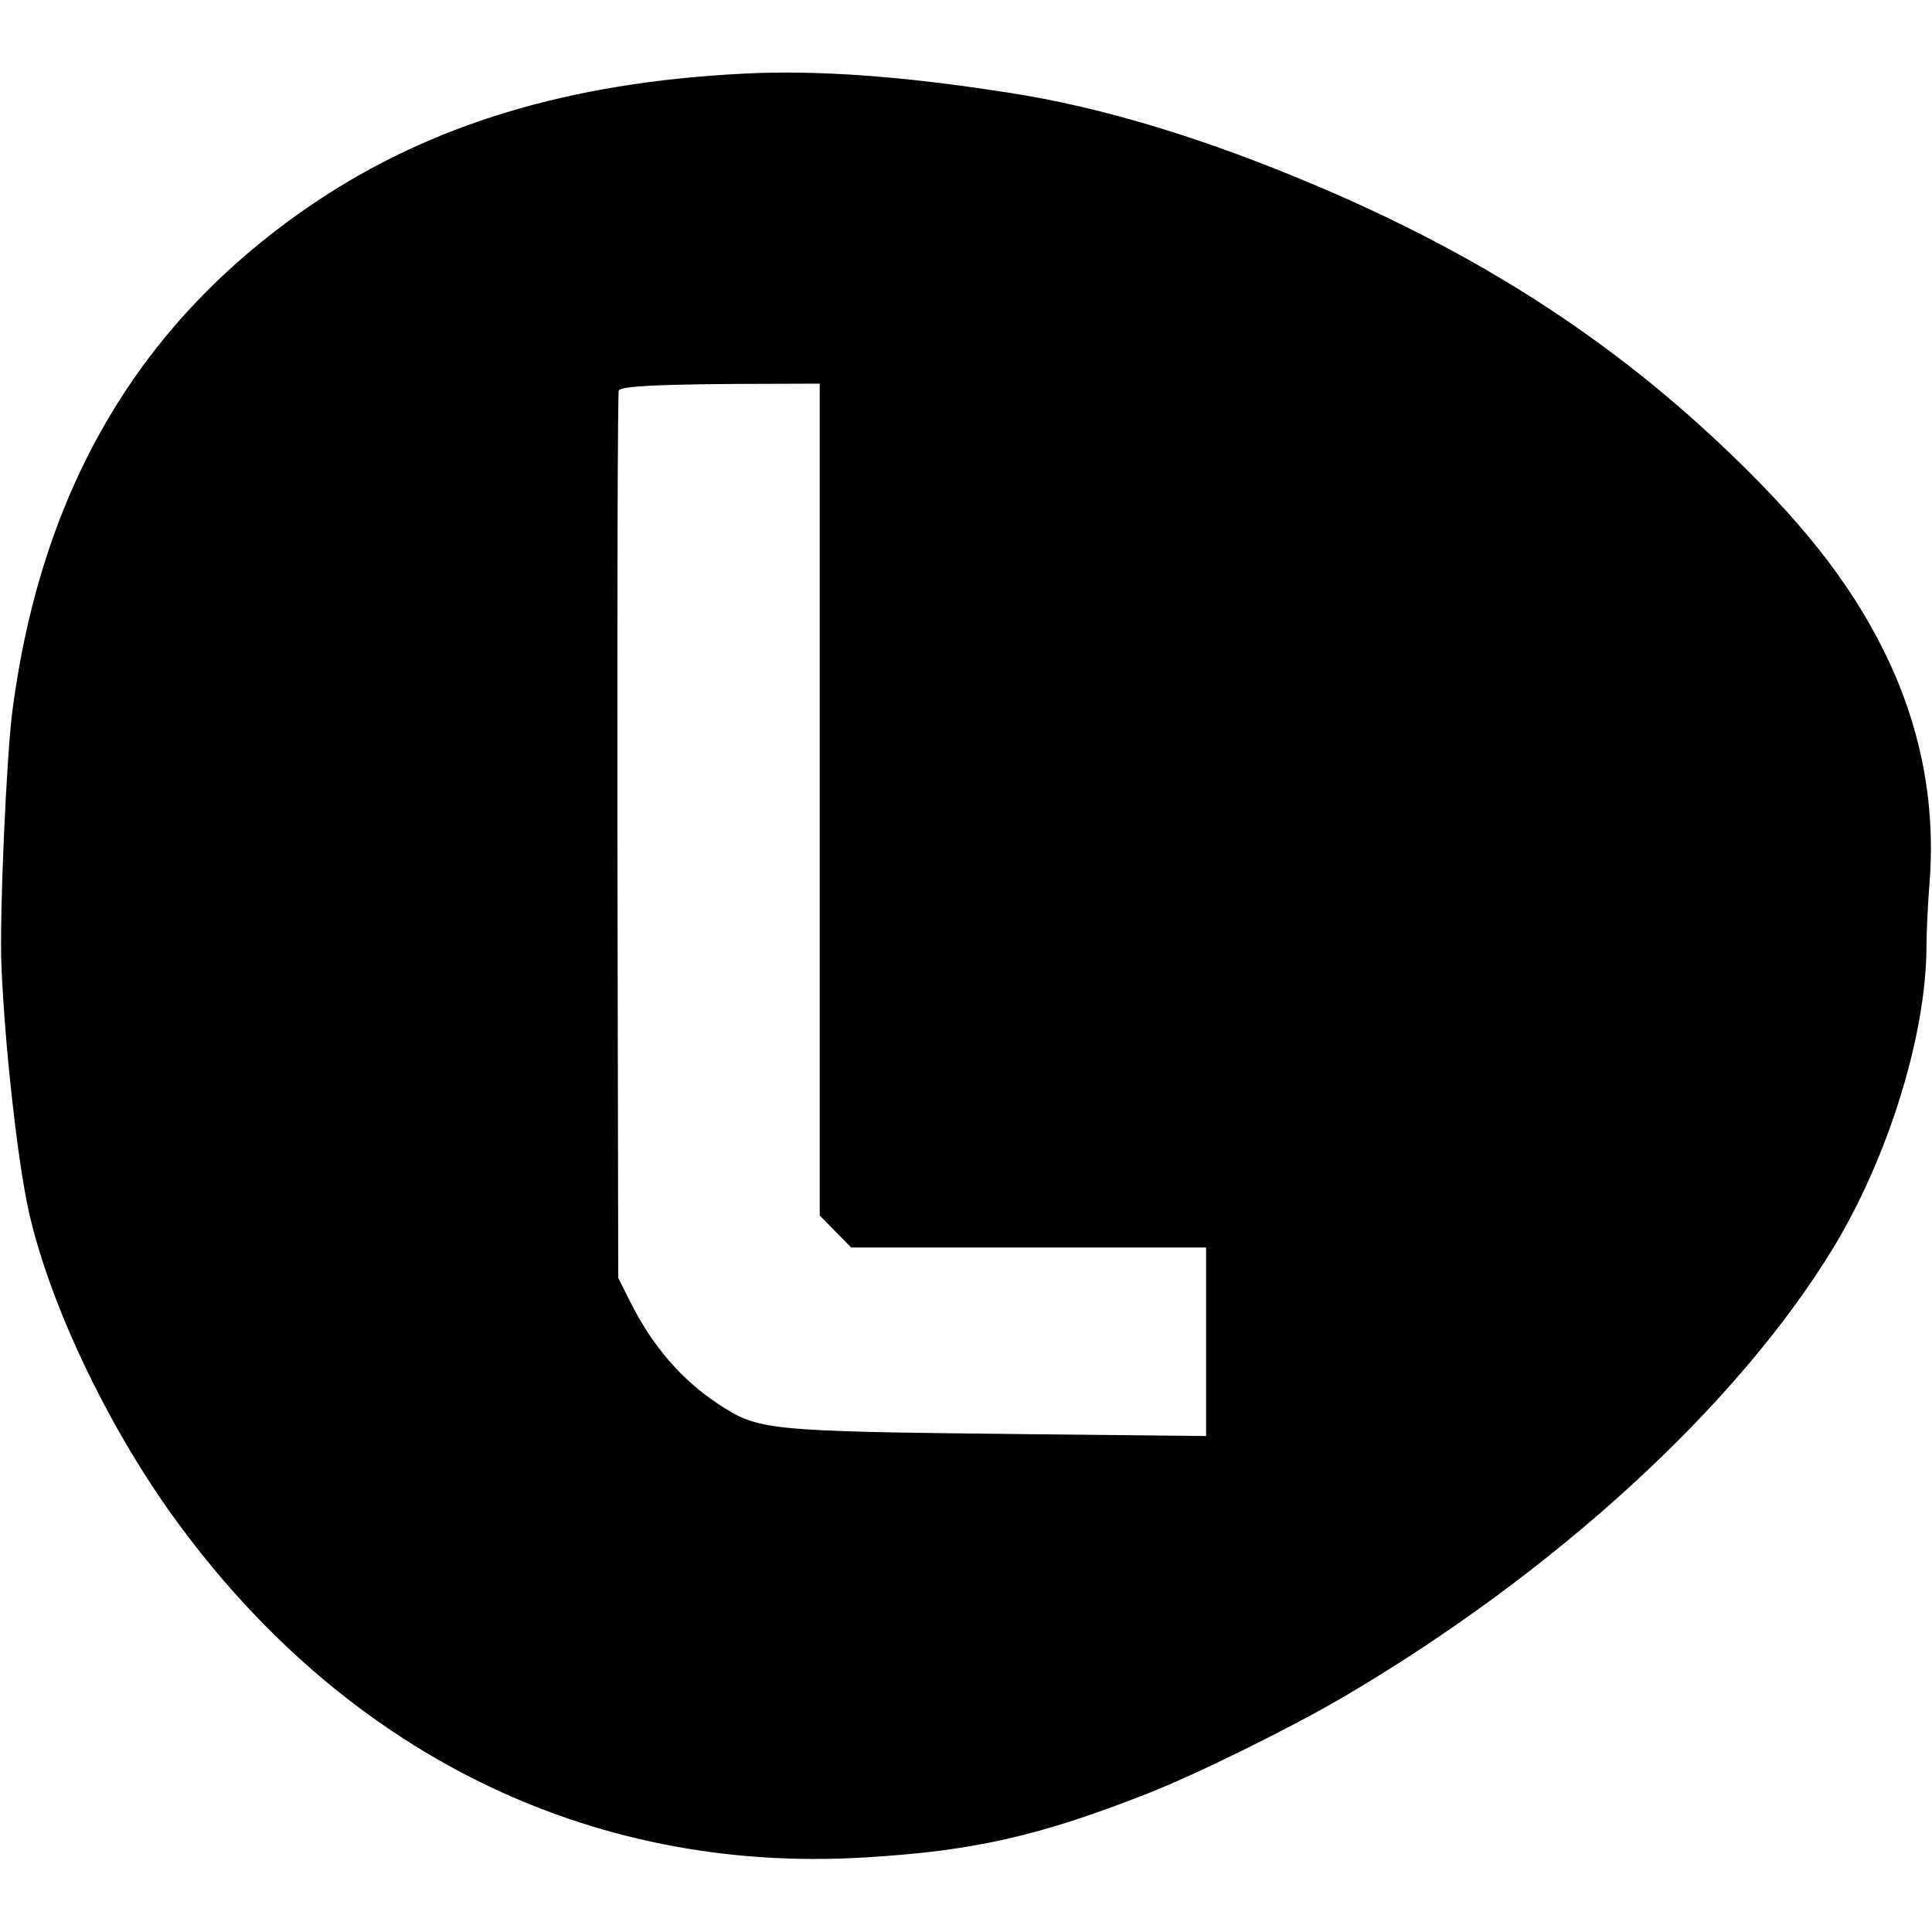 <?xml version="1.0" standalone="no"?>
<!DOCTYPE svg PUBLIC "-//W3C//DTD SVG 20010904//EN"
 "http://www.w3.org/TR/2001/REC-SVG-20010904/DTD/svg10.dtd">
<svg version="1.0" xmlns="http://www.w3.org/2000/svg"
 width="700pt" height="700pt" viewBox="0 0 700 700"
 preserveAspectRatio="xMidYMid meet">
<g transform="translate(0,700) scale(0.1,-0.1)"
fill="#000000" stroke="none">
<path d="M2690 6733 c-629 -32 -1130 -184 -1554 -470 -626 -423 -985 -1028
-1091 -1838 -22 -169 -47 -741 -40 -920 12 -295 60 -724 101 -902 76 -331 280
-760 516 -1090 617 -860 1510 -1303 2508 -1243 396 23 633 77 1026 231 181 71
517 237 709 349 768 451 1427 1055 1775 1625 201 329 340 777 340 1098 0 51 5
153 11 227 23 293 -33 576 -167 845 -125 250 -300 471 -589 744 -414 390 -877
688 -1458 935 -409 174 -783 288 -1122 340 -389 61 -699 83 -965 69z m280
-2630 l0 -1507 57 -58 57 -58 643 0 643 0 0 -341 0 -342 -672 7 c-925 10 -950
13 -1097 110 -135 90 -238 210 -320 374 l-41 82 -3 1604 c-1 882 1 1608 5
1612 15 15 140 21 431 23 l297 1 0 -1507z"/>
</g>
</svg>
